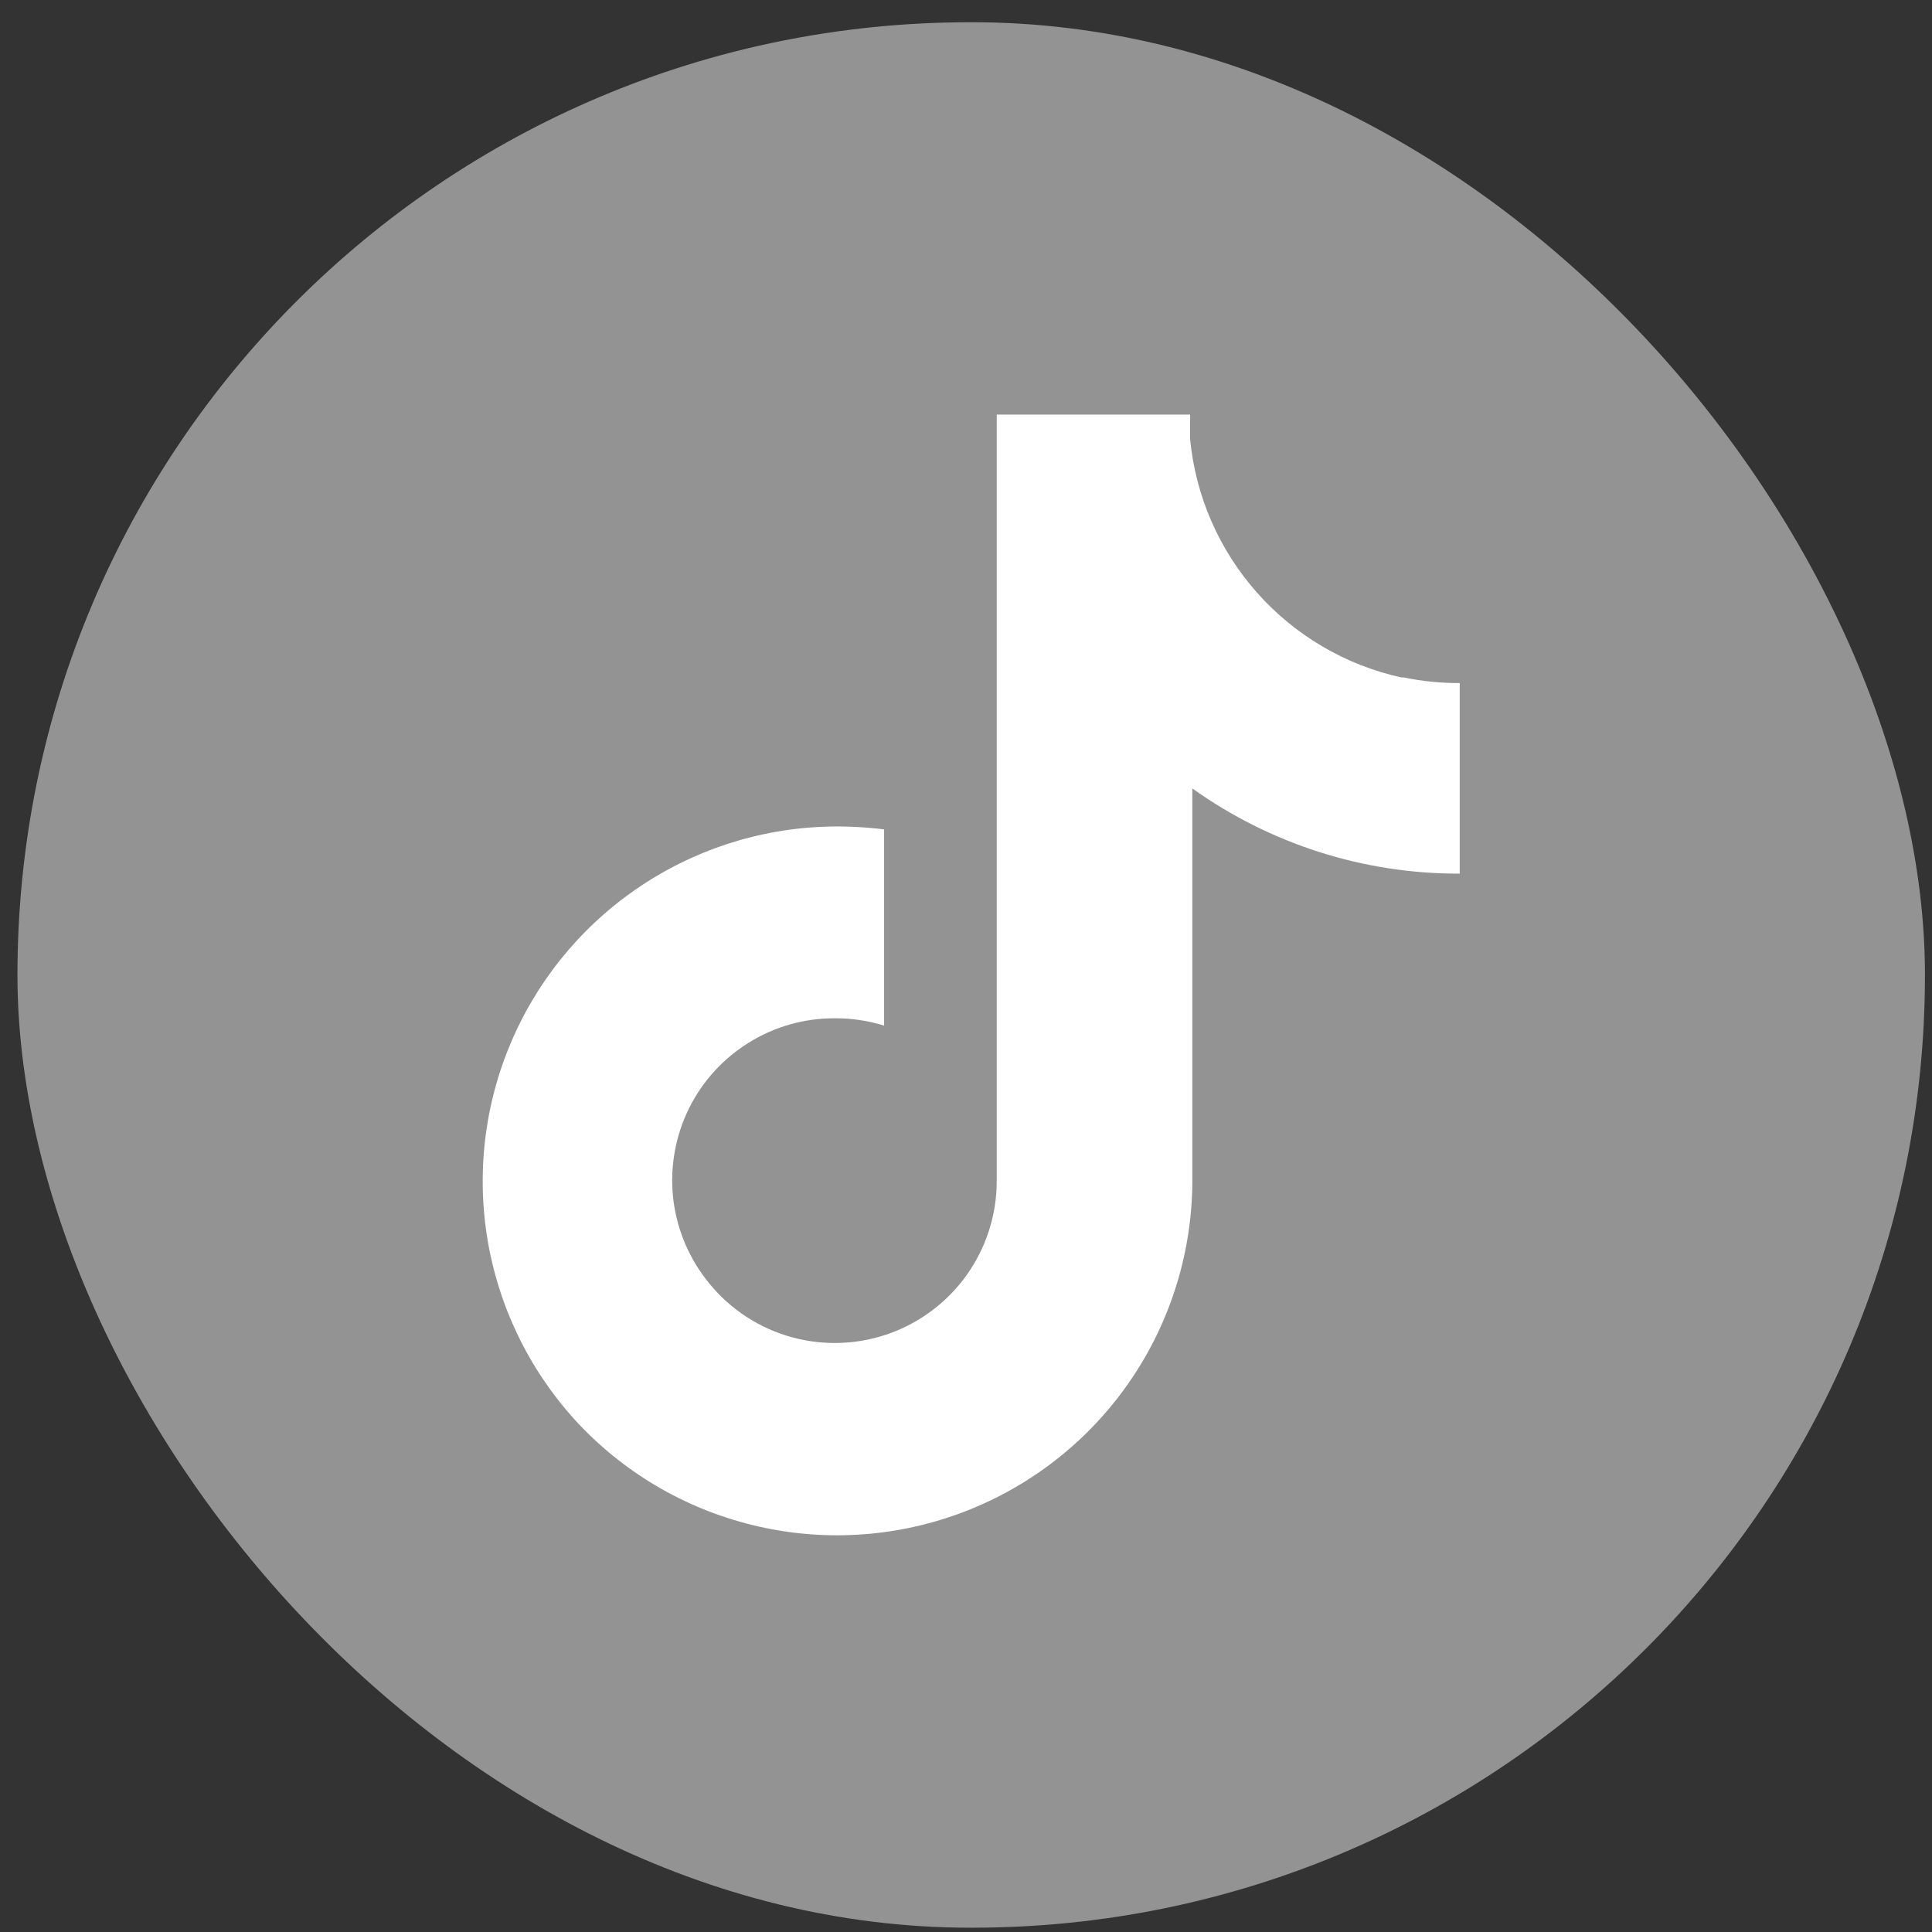 <svg width="31" height="31" viewBox="0 0 31 31" fill="none" xmlns="http://www.w3.org/2000/svg">
<rect x="0" y="0" width="31" height="31" fill="#333333" stroke="none"/>
<rect x="0.28" y="0.357" width="30.607" height="30.574" rx="15.287" fill="#939393"/>
<path d="M22.487 10.87C21.59 10.673 20.779 10.197 20.17 9.51C19.561 8.824 19.185 7.962 19.096 7.048V6.652H15.993V18.947C15.994 19.492 15.823 20.024 15.505 20.467C15.186 20.91 14.736 21.242 14.219 21.415C13.702 21.588 13.143 21.594 12.622 21.432C12.101 21.27 11.644 20.948 11.317 20.512C11.023 20.126 10.843 19.665 10.797 19.183C10.752 18.7 10.842 18.214 11.058 17.779C11.274 17.345 11.608 16.98 12.021 16.726C12.433 16.471 12.909 16.337 13.394 16.339C13.662 16.337 13.929 16.377 14.186 16.456V13.308C13.887 13.271 13.587 13.256 13.286 13.263C12.179 13.292 11.105 13.644 10.195 14.275C9.285 14.906 8.579 15.788 8.163 16.814C7.746 17.84 7.639 18.965 7.852 20.052C8.066 21.138 8.591 22.139 9.365 22.931C10.158 23.737 11.172 24.289 12.28 24.517C13.387 24.746 14.537 24.639 15.584 24.212C16.631 23.785 17.527 23.057 18.159 22.119C18.791 21.182 19.129 20.077 19.132 18.947V12.651C20.384 13.545 21.884 14.023 23.422 14.018V10.96C23.12 10.962 22.819 10.931 22.523 10.87H22.487Z" fill="white"/>
</svg>
